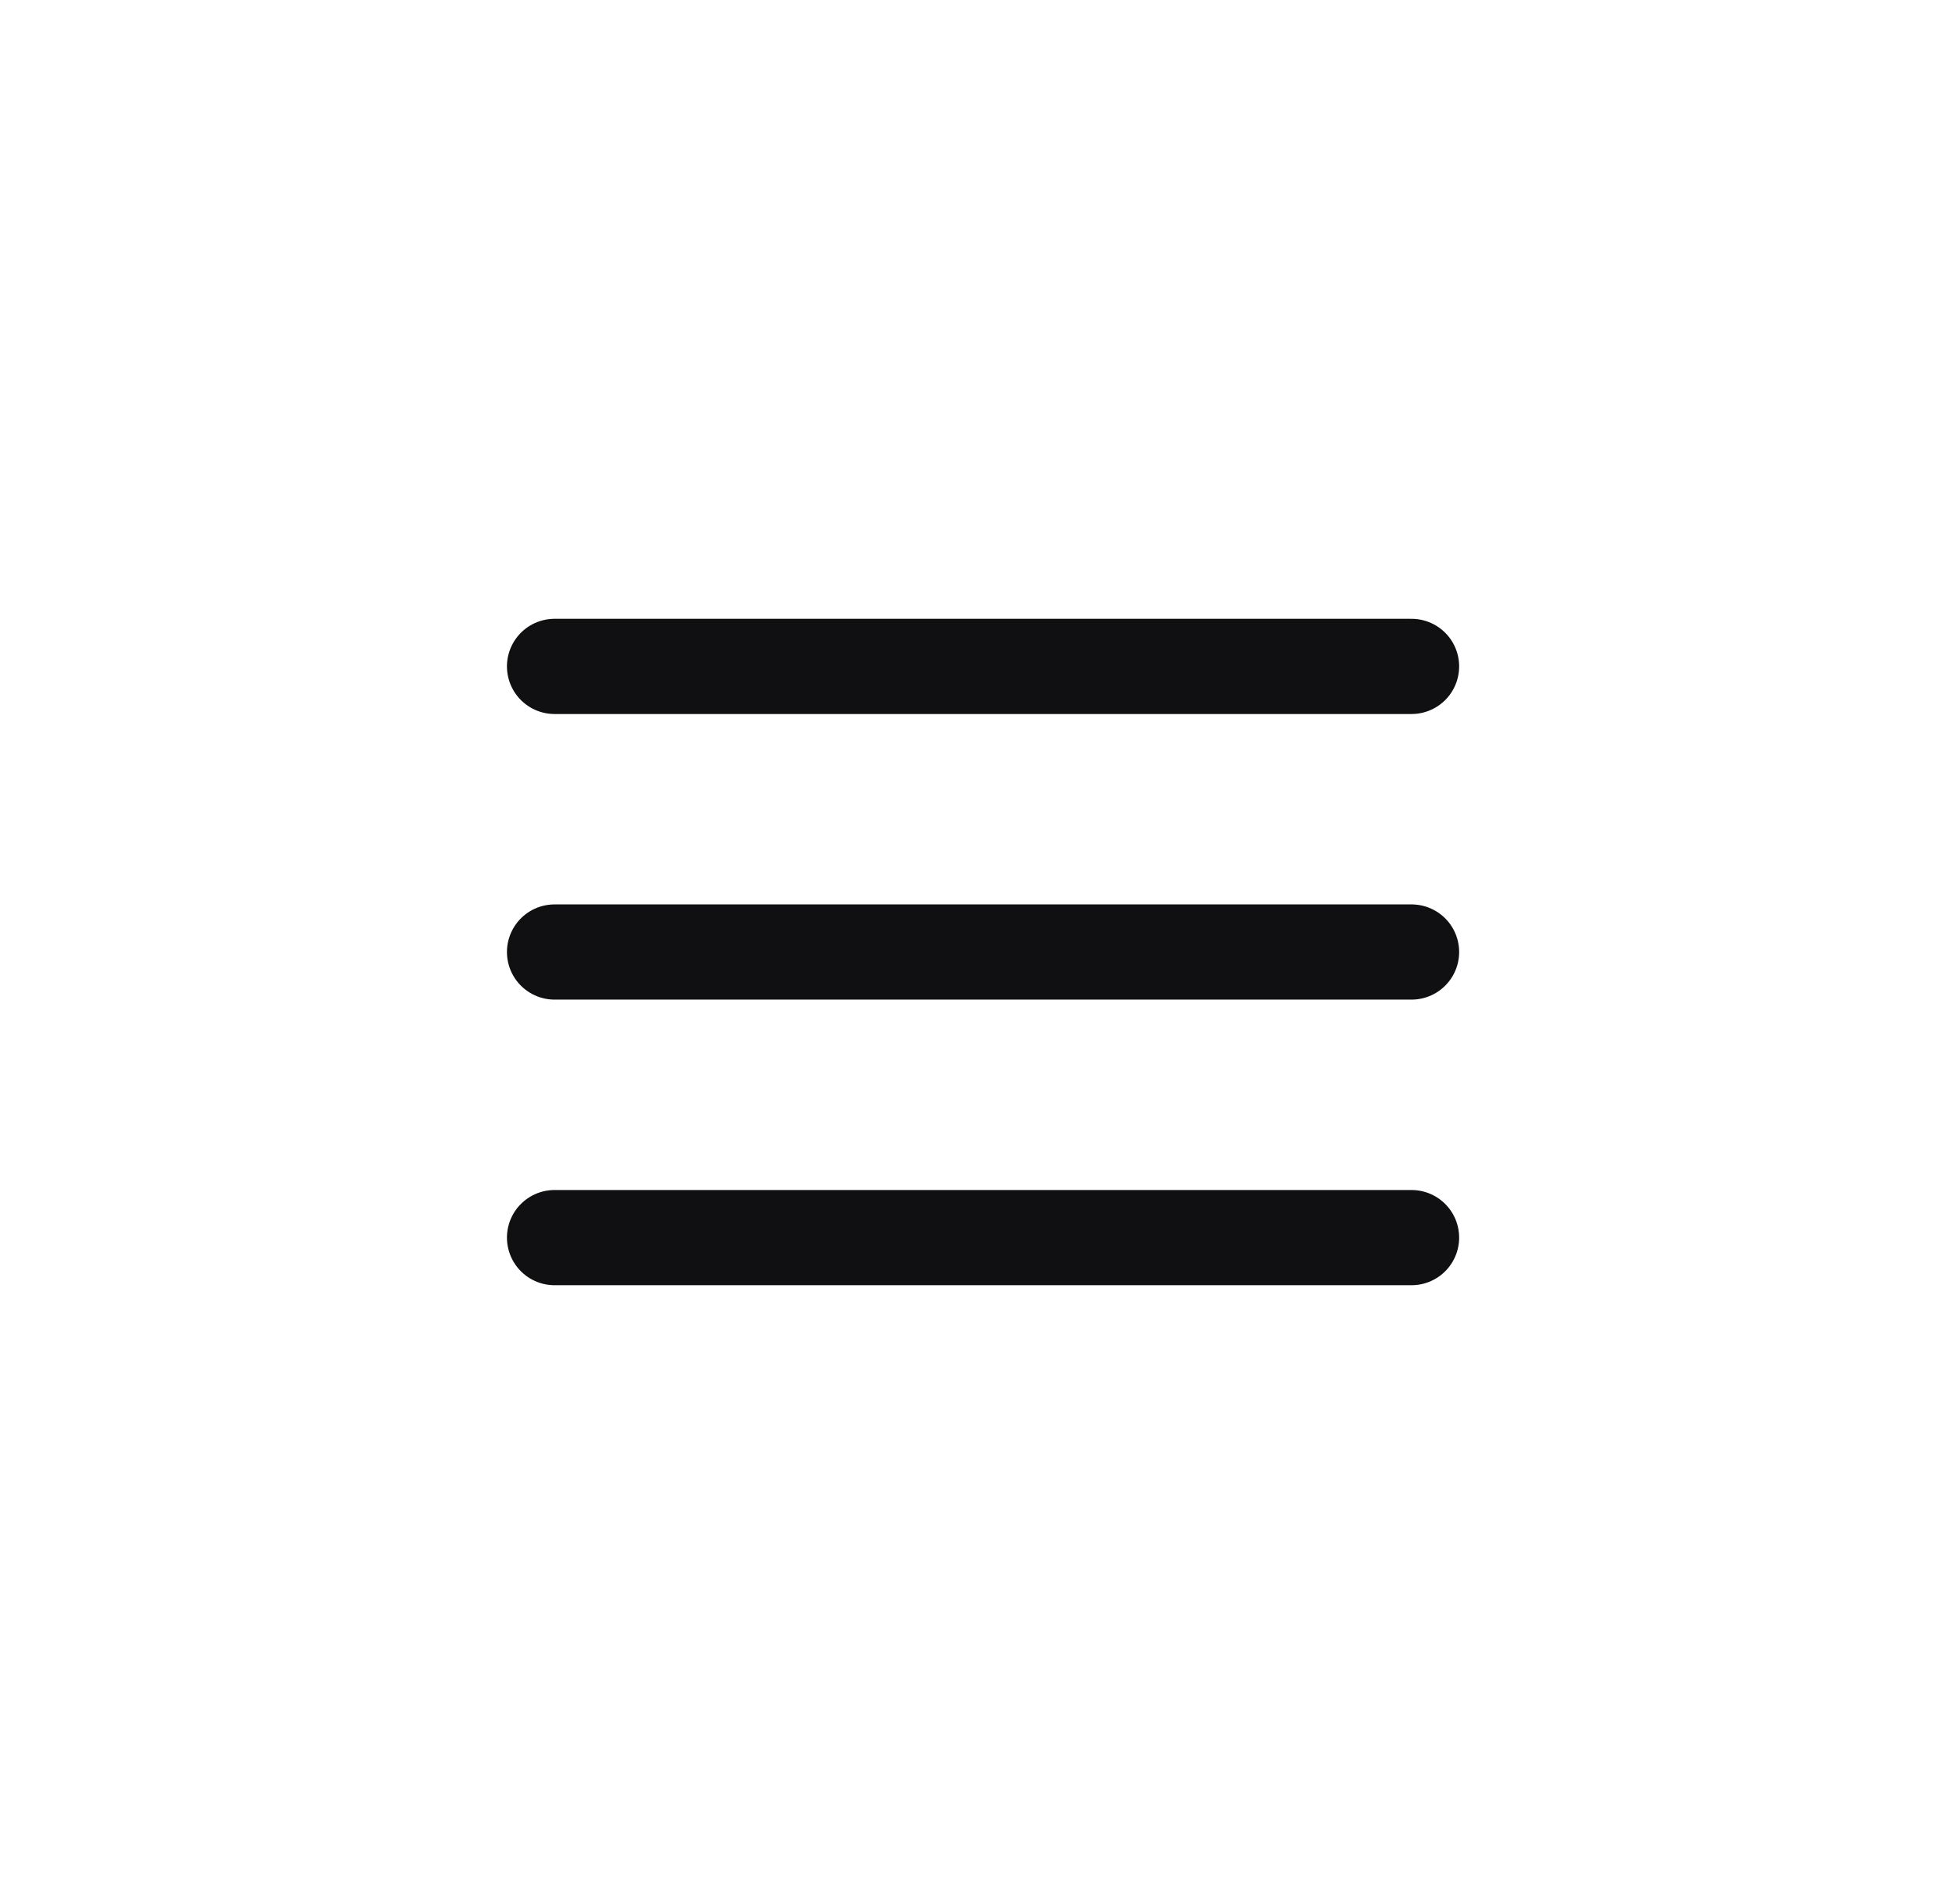 <svg width="41" height="40" viewBox="0 0 41 40" fill="none" xmlns="http://www.w3.org/2000/svg">
<path d="M11.648 20H29.648M11.648 14H29.648M11.648 26H29.648" stroke="#101012" stroke-width="2" stroke-linecap="round" stroke-linejoin="round"/>
</svg>
